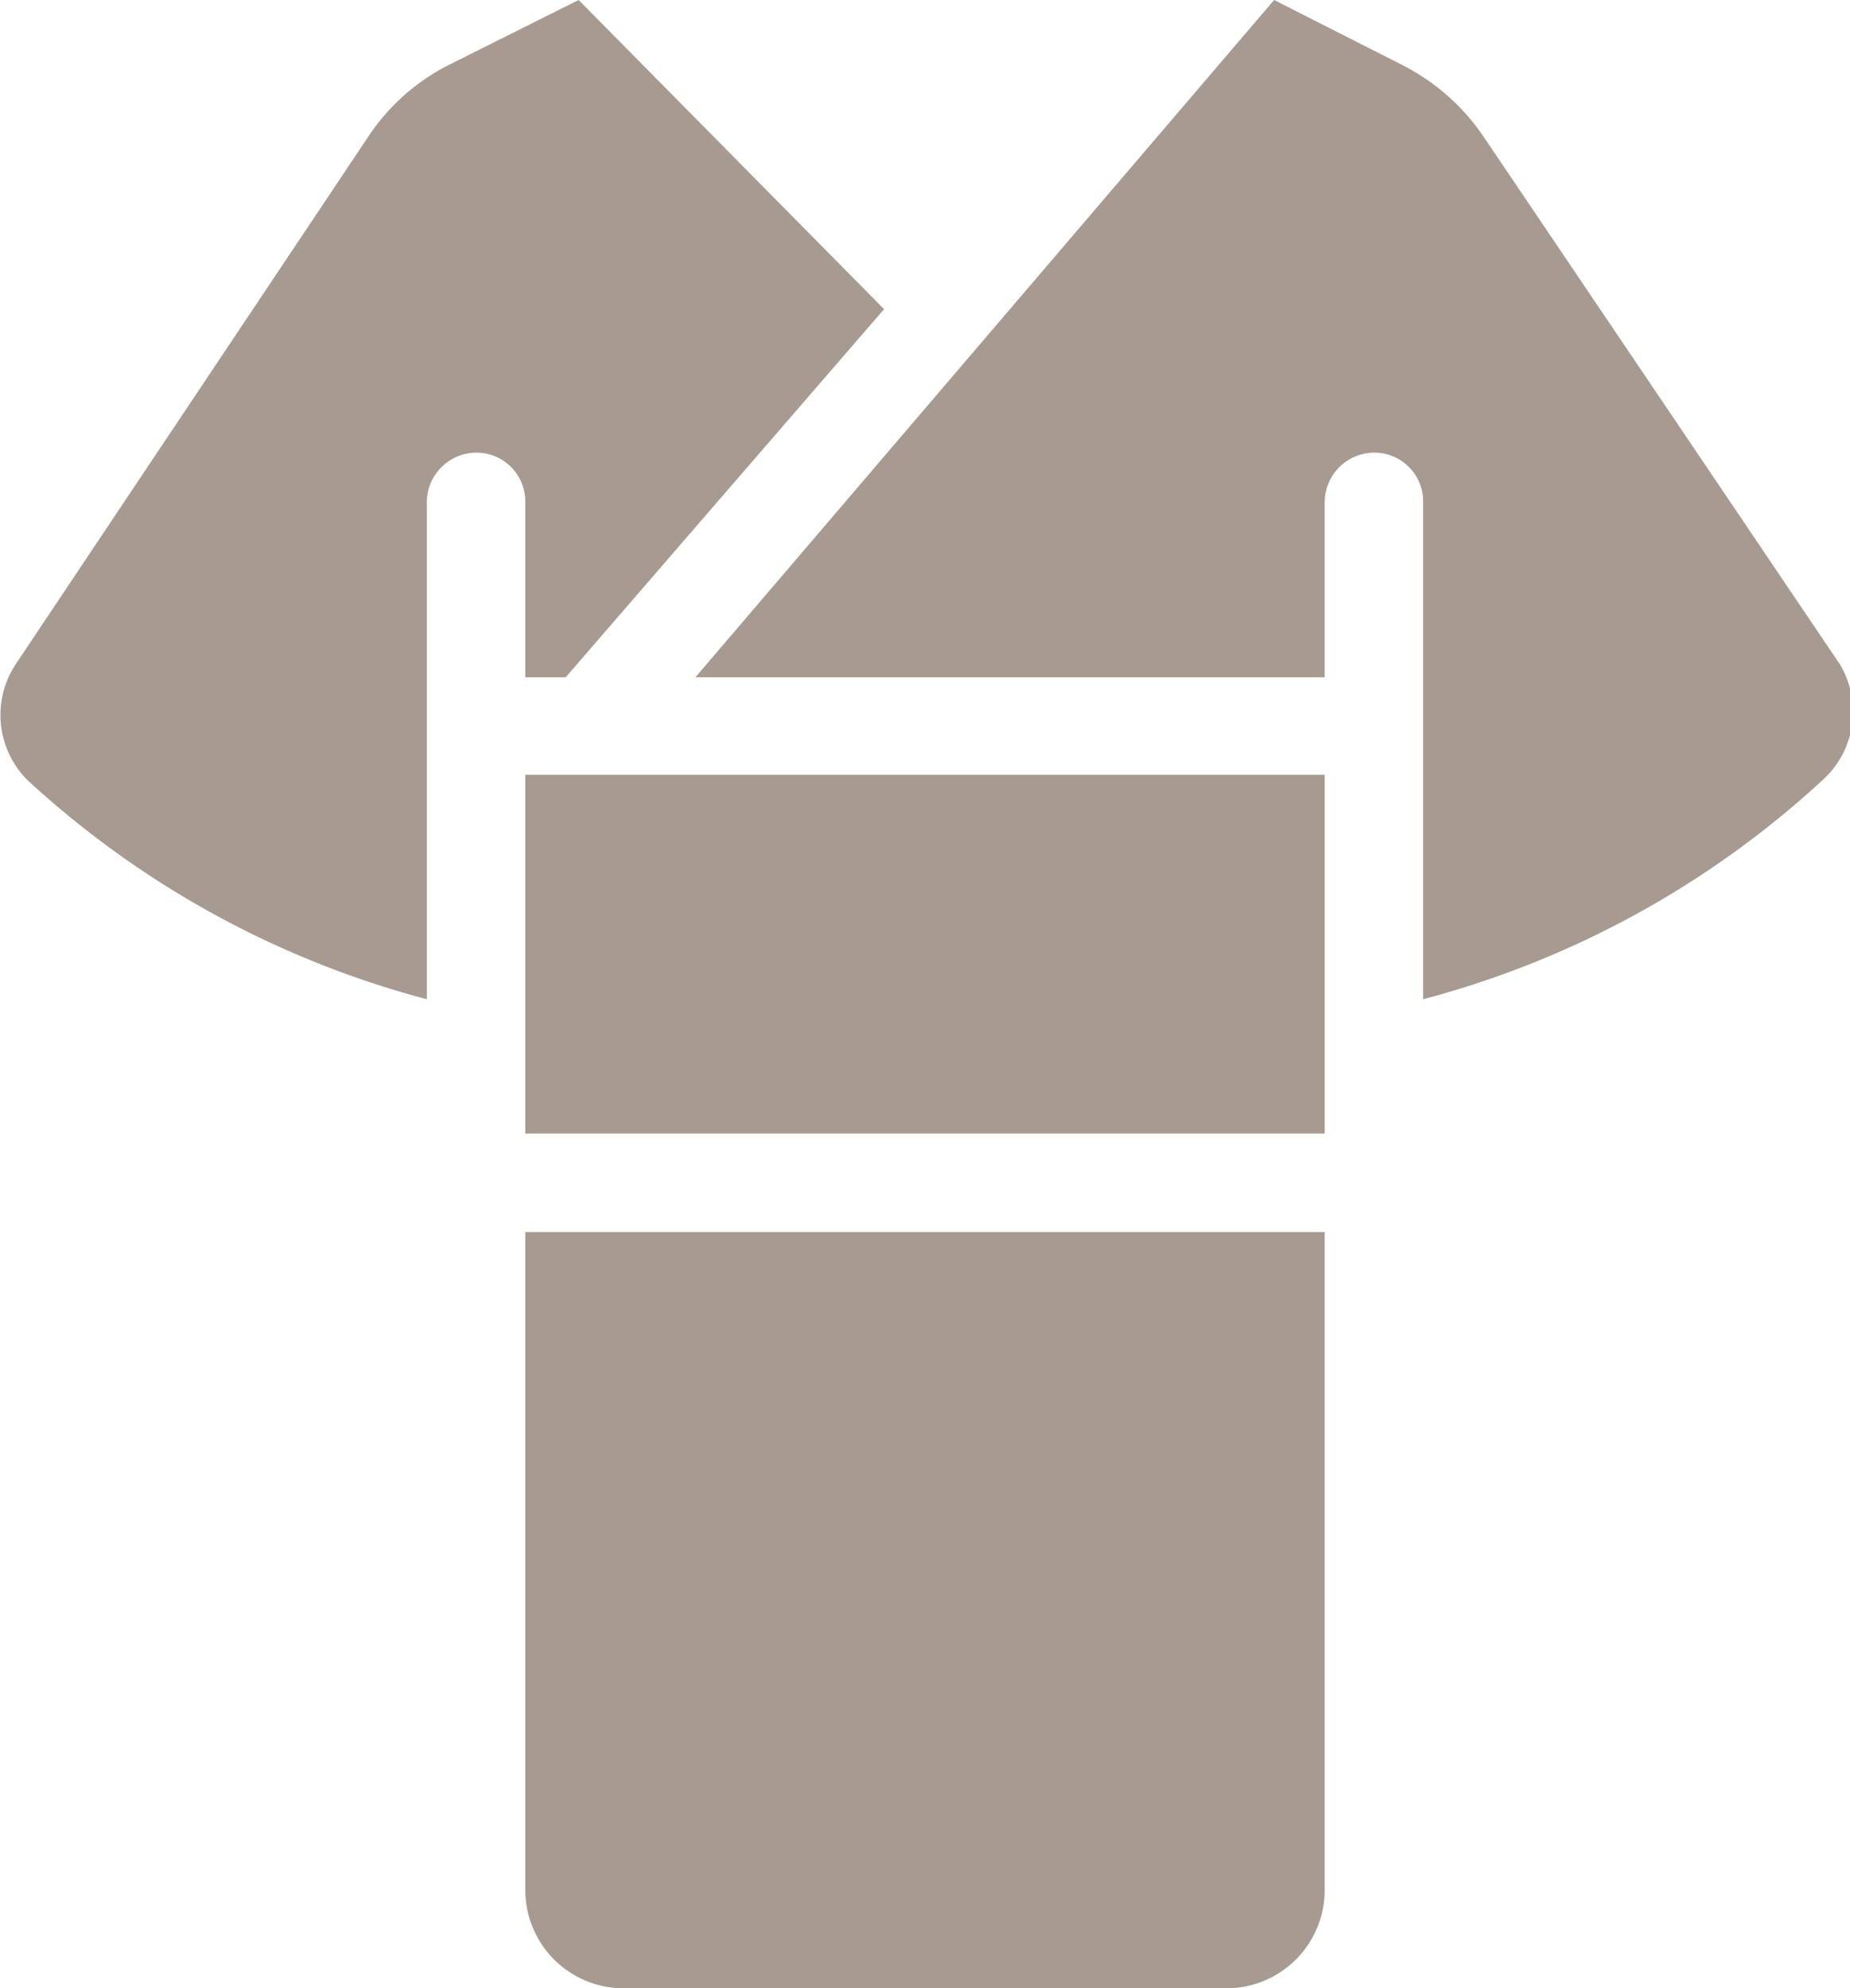 <svg xmlns="http://www.w3.org/2000/svg" viewBox="0 0 20.11 21.61"><defs><style>.cls-1{fill:#a79b91;}</style></defs><title>Asset 10</title><g id="Layer_2" data-name="Layer 2"><g id="デザイン"><rect class="cls-1" x="5.71" y="8.42" width="8.69" height="3.9"/><path class="cls-1" d="M5.71,7.36h.44l3.46-4L6.29,0,4.87.71A2.29,2.29,0,0,0,4,1.49L.17,7.22A1,1,0,0,0,.3,8.48a10.27,10.27,0,0,0,4.34,2.38V5.47a.54.54,0,0,1,.52-.55.53.53,0,0,1,.55.53V7.36Z"/><path class="cls-1" d="M15.25.71,13.85,0,7.56,7.36H14.4V5.47a.54.54,0,0,1,.52-.55.53.53,0,0,1,.55.53v5.41a10.27,10.27,0,0,0,4.34-2.38A1,1,0,0,0,20,7.22L16.13,1.49A2.36,2.36,0,0,0,15.25.71Z"/><path class="cls-1" d="M6.78,21.61h6.55a1.07,1.07,0,0,0,1.07-1.07V13.39H5.71v7.15A1.07,1.07,0,0,0,6.78,21.61Z"/></g></g></svg>